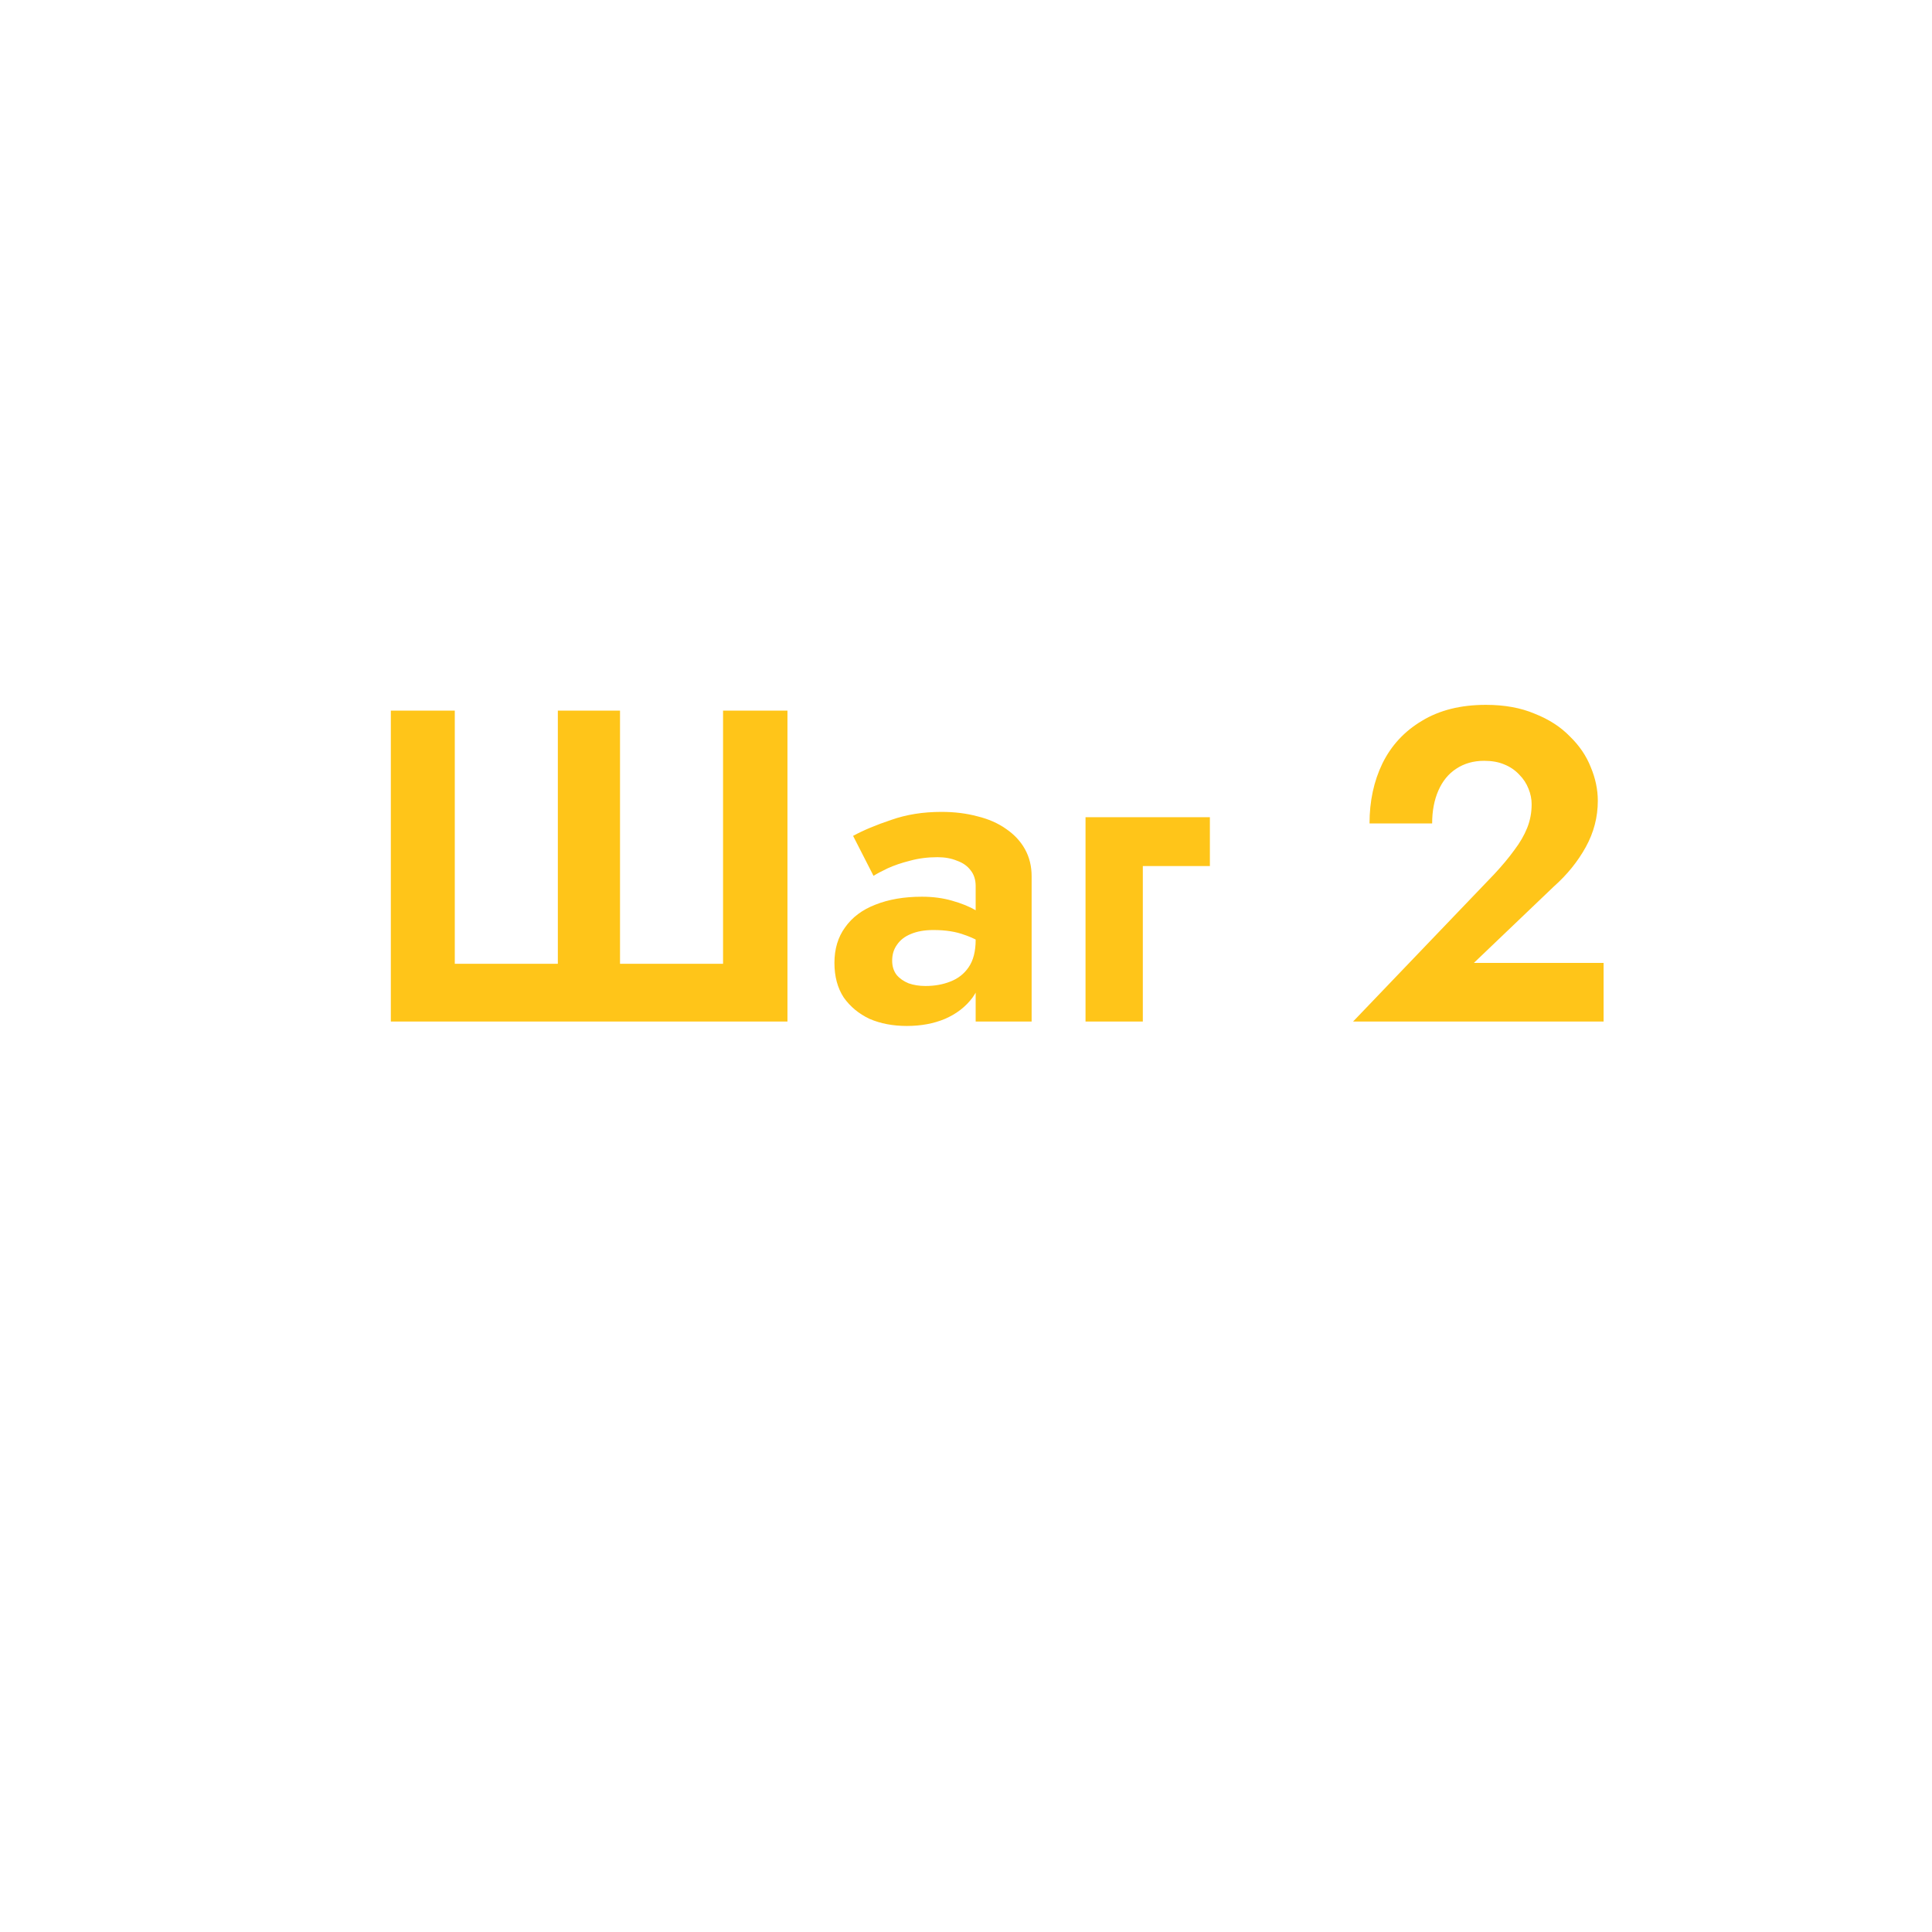 <?xml version="1.0" encoding="UTF-8"?> <svg xmlns="http://www.w3.org/2000/svg" width="348" height="348" viewBox="0 0 348 348" fill="none"> <g filter="url(#filter0_d)"> <circle cx="174" cy="158" r="134" fill="white"></circle> </g> <path d="M130.24 173.6H111.68V128H100.48V173.6H81.92V128H70.4V184H141.84V128H130.24V173.6ZM160.701 173.04C160.701 171.92 160.994 170.96 161.581 170.16C162.167 169.307 162.994 168.667 164.061 168.24C165.181 167.76 166.541 167.52 168.141 167.52C170.327 167.52 172.194 167.813 173.741 168.4C175.341 168.933 176.887 169.76 178.381 170.88V165.76C177.901 165.227 177.047 164.64 175.821 164C174.647 163.307 173.207 162.72 171.501 162.24C169.847 161.76 168.034 161.52 166.061 161.52C162.861 161.52 160.061 162 157.661 162.96C155.314 163.867 153.501 165.227 152.221 167.04C150.941 168.8 150.301 170.933 150.301 173.44C150.301 175.893 150.861 177.973 151.981 179.68C153.154 181.333 154.701 182.613 156.621 183.52C158.594 184.373 160.834 184.8 163.341 184.8C165.901 184.8 168.194 184.373 170.221 183.52C172.301 182.613 173.954 181.333 175.181 179.68C176.407 177.973 177.021 175.947 177.021 173.6L175.741 169.28C175.741 171.36 175.314 173.013 174.461 174.24C173.661 175.413 172.567 176.267 171.181 176.8C169.847 177.333 168.354 177.6 166.701 177.6C165.581 177.6 164.567 177.44 163.661 177.12C162.754 176.747 162.034 176.24 161.501 175.6C160.967 174.907 160.701 174.053 160.701 173.04ZM157.341 157.76C157.927 157.387 158.781 156.933 159.901 156.4C161.074 155.867 162.407 155.413 163.901 155.04C165.447 154.613 167.101 154.4 168.861 154.4C170.194 154.4 171.367 154.613 172.381 155.04C173.447 155.413 174.274 156 174.861 156.8C175.447 157.547 175.741 158.48 175.741 159.6V184H185.821V157.84C185.821 156.027 185.421 154.4 184.621 152.96C183.821 151.52 182.674 150.293 181.181 149.28C179.741 148.267 178.034 147.52 176.061 147.04C174.087 146.507 171.927 146.24 169.581 146.24C166.274 146.24 163.261 146.72 160.541 147.68C157.821 148.587 155.527 149.547 153.661 150.56L157.341 157.76ZM195.53 147.2V184H205.85V156H217.93V147.2H195.53ZM243.725 184H288.845V173.44H265.485L279.885 159.68C282.285 157.547 284.205 155.173 285.645 152.56C287.085 149.947 287.805 147.173 287.805 144.24C287.805 142.213 287.378 140.187 286.525 138.16C285.725 136.133 284.472 134.293 282.765 132.64C281.112 130.933 279.005 129.573 276.445 128.56C273.938 127.493 271.005 126.96 267.645 126.96C263.112 126.96 259.272 127.92 256.125 129.84C252.978 131.707 250.605 134.267 249.005 137.52C247.458 140.72 246.685 144.32 246.685 148.32H257.965C257.965 146.08 258.338 144.107 259.085 142.4C259.832 140.693 260.898 139.387 262.285 138.48C263.725 137.52 265.405 137.04 267.325 137.04C268.712 137.04 269.912 137.253 270.925 137.68C271.992 138.107 272.898 138.72 273.645 139.52C274.392 140.267 274.952 141.12 275.325 142.08C275.698 142.987 275.885 143.92 275.885 144.88C275.885 146.373 275.618 147.787 275.085 149.12C274.552 150.453 273.778 151.787 272.765 153.12C271.805 154.453 270.605 155.893 269.165 157.44L243.725 184Z" fill="#FFC519"></path> <defs> <filter id="filter0_d" x="0" y="0" width="348" height="348" filterUnits="userSpaceOnUse" color-interpolation-filters="sRGB"> <feFlood flood-opacity="0" result="BackgroundImageFix"></feFlood> <feColorMatrix in="SourceAlpha" type="matrix" values="0 0 0 0 0 0 0 0 0 0 0 0 0 0 0 0 0 0 127 0" result="hardAlpha"></feColorMatrix> <feOffset dy="4"></feOffset> <feGaussianBlur stdDeviation="5"></feGaussianBlur> <feComposite in2="hardAlpha" operator="out"></feComposite> <feColorMatrix type="matrix" values="0 0 0 0 0 0 0 0 0 0 0 0 0 0 0 0 0 0 0.25 0"></feColorMatrix> <feBlend mode="normal" in2="BackgroundImageFix" result="effect1_dropShadow"></feBlend> <feBlend mode="normal" in="SourceGraphic" in2="effect1_dropShadow" result="shape"></feBlend> </filter> </defs> </svg> 
